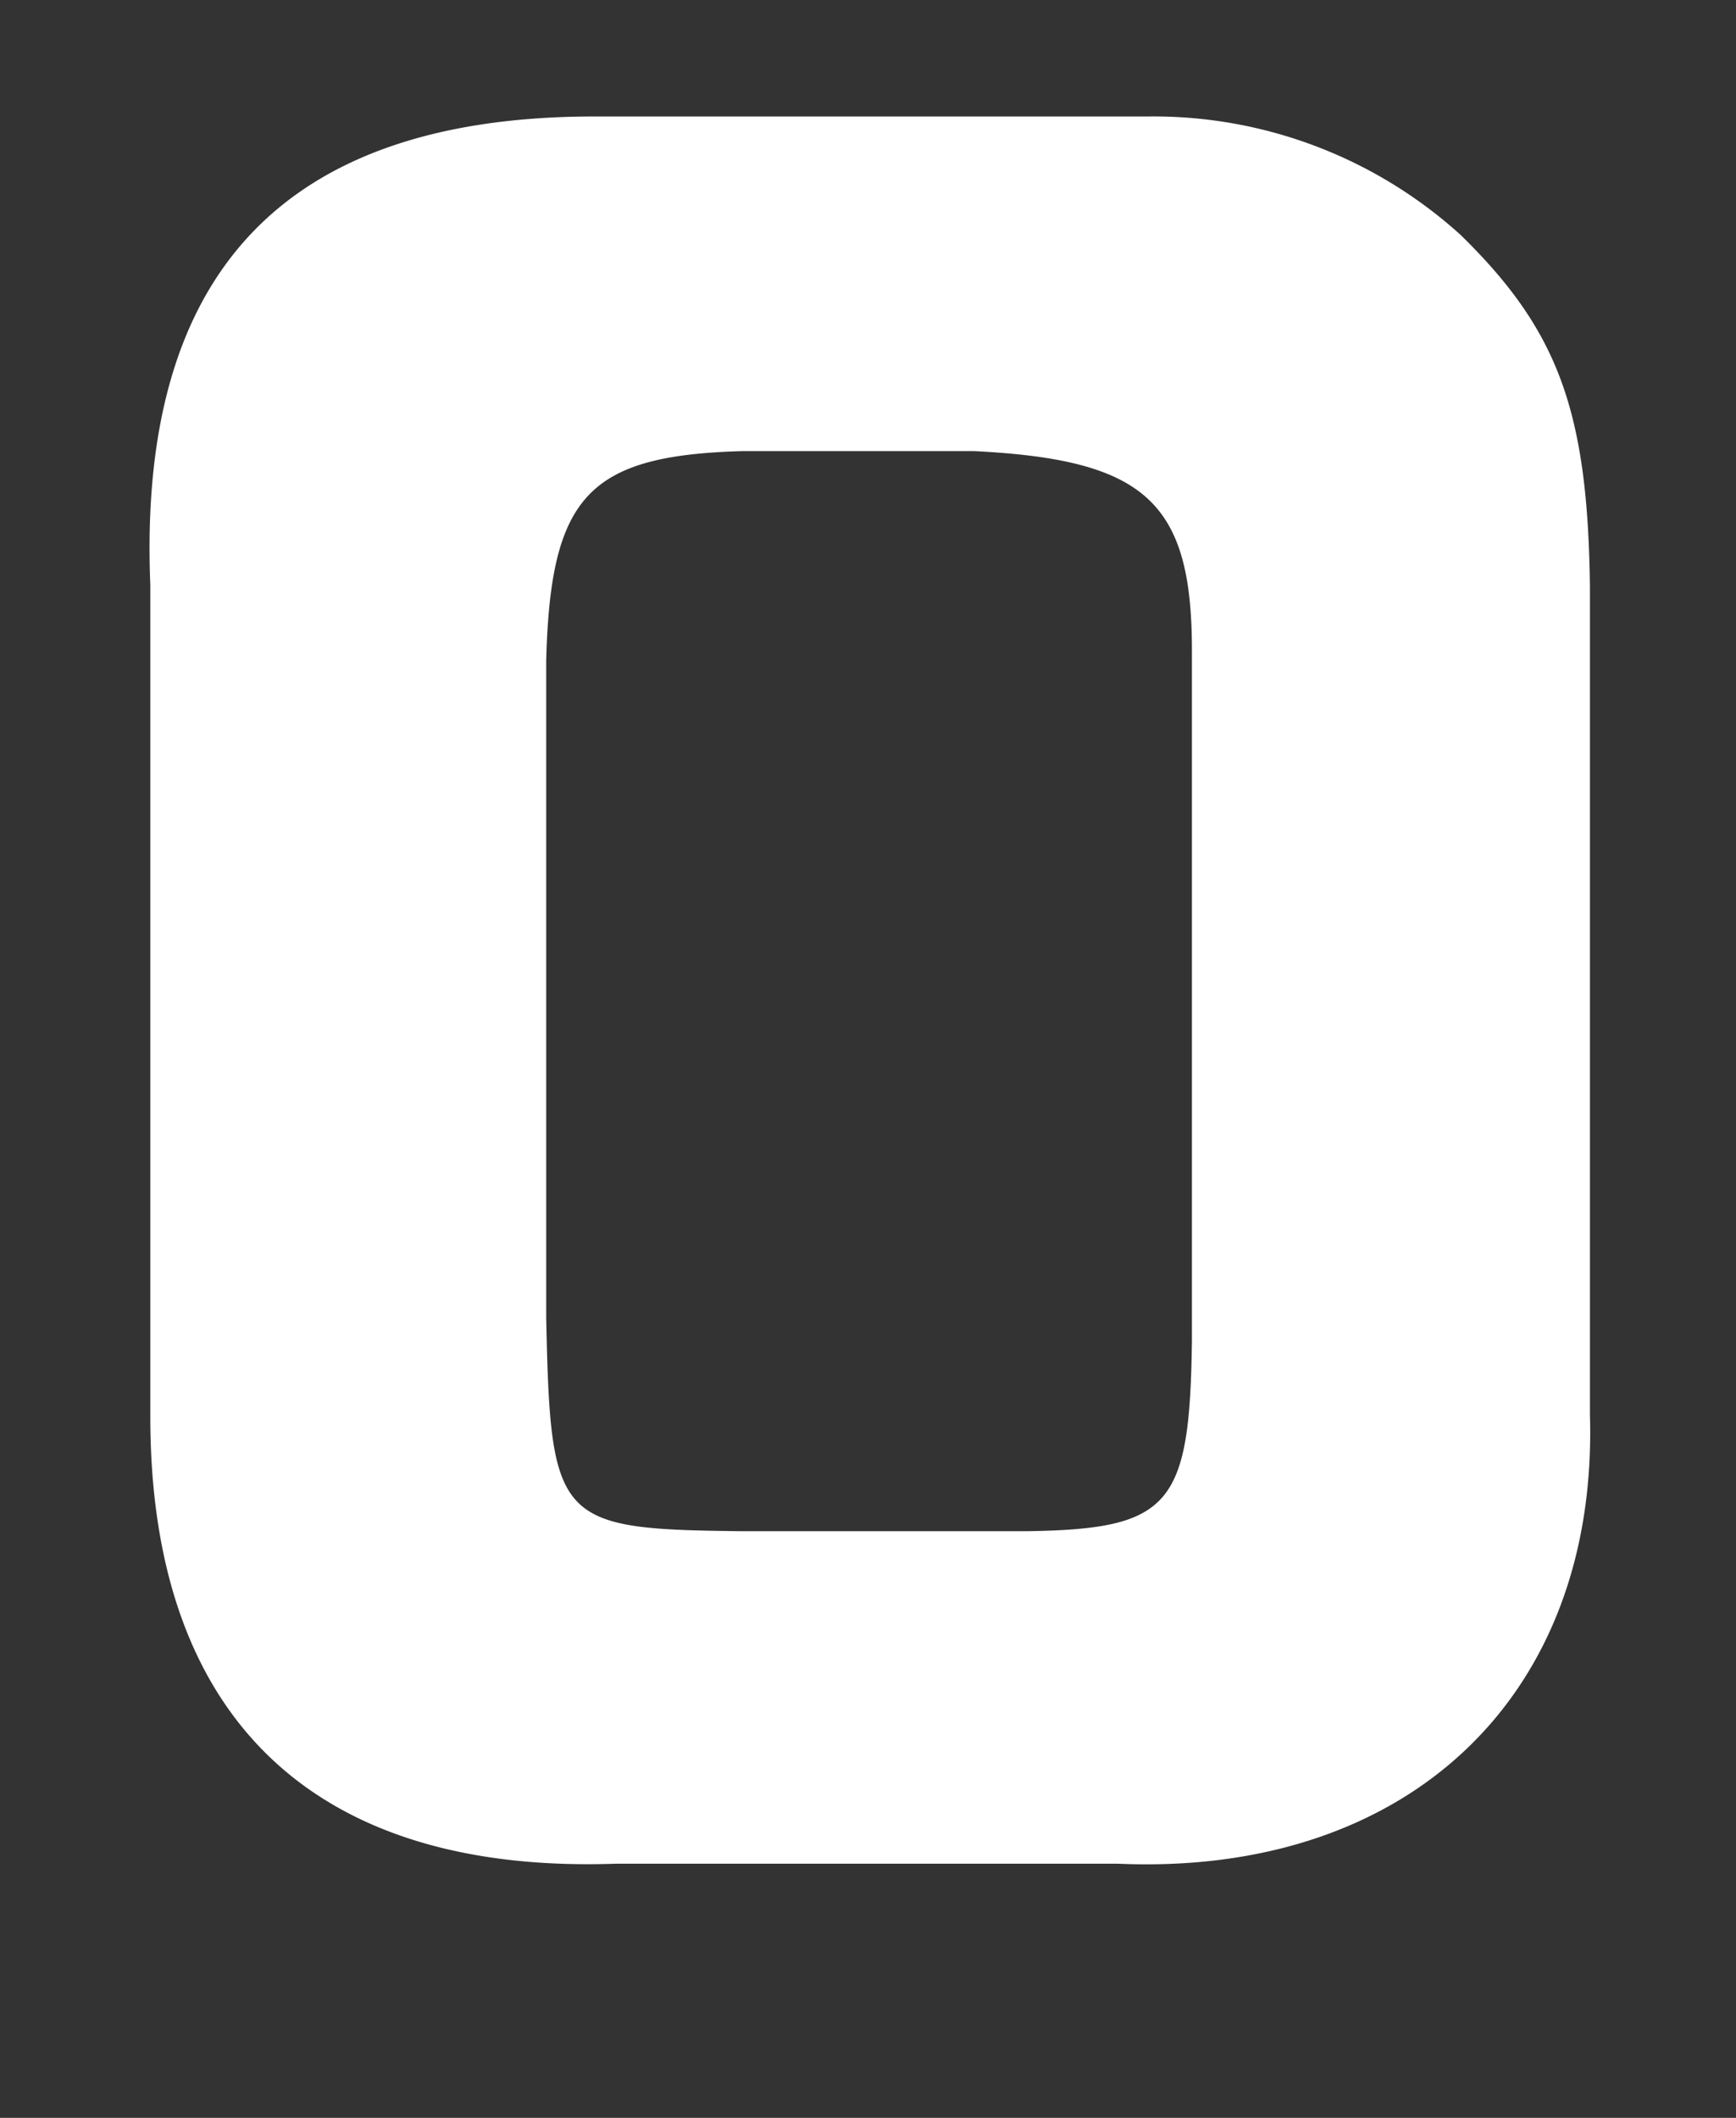 <svg xmlns="http://www.w3.org/2000/svg" xmlns:xlink="http://www.w3.org/1999/xlink" width="41" height="50" viewBox="0 0 41 50"><rect x="0" y="0" width="41" height="50" fill="#333333" stroke="none"/><defs><clipPath id="a"><rect width="41" height="50" transform="translate(11546 734)" fill="none" stroke="#707070" stroke-width="1"/></clipPath></defs><g transform="translate(-11546 -734)" clip-path="url(#a)"><path d="M13.9-41.25C6.7-41.2,3.25-37.55,3.55-30.2v19.65C3.55-3.45,7.4.25,14.55,0H26.4c6.85.3,11.35-3.95,11.15-10.6V-30.15c-.05-4.15-.75-6.05-3.05-8.3a10.8,10.8,0,0,0-7.4-2.8Zm9.1,7.9c4.05.2,5.15,1.2,5.15,4.7v16.3c-.05,3.9-.5,4.45-3.9,4.5H17.5c-4.35-.05-4.5-.2-4.6-5.05V-28.4c.1-3.9,1-4.85,4.65-4.95Z" transform="translate(11546 778)" fill="#fff"/></g></svg>